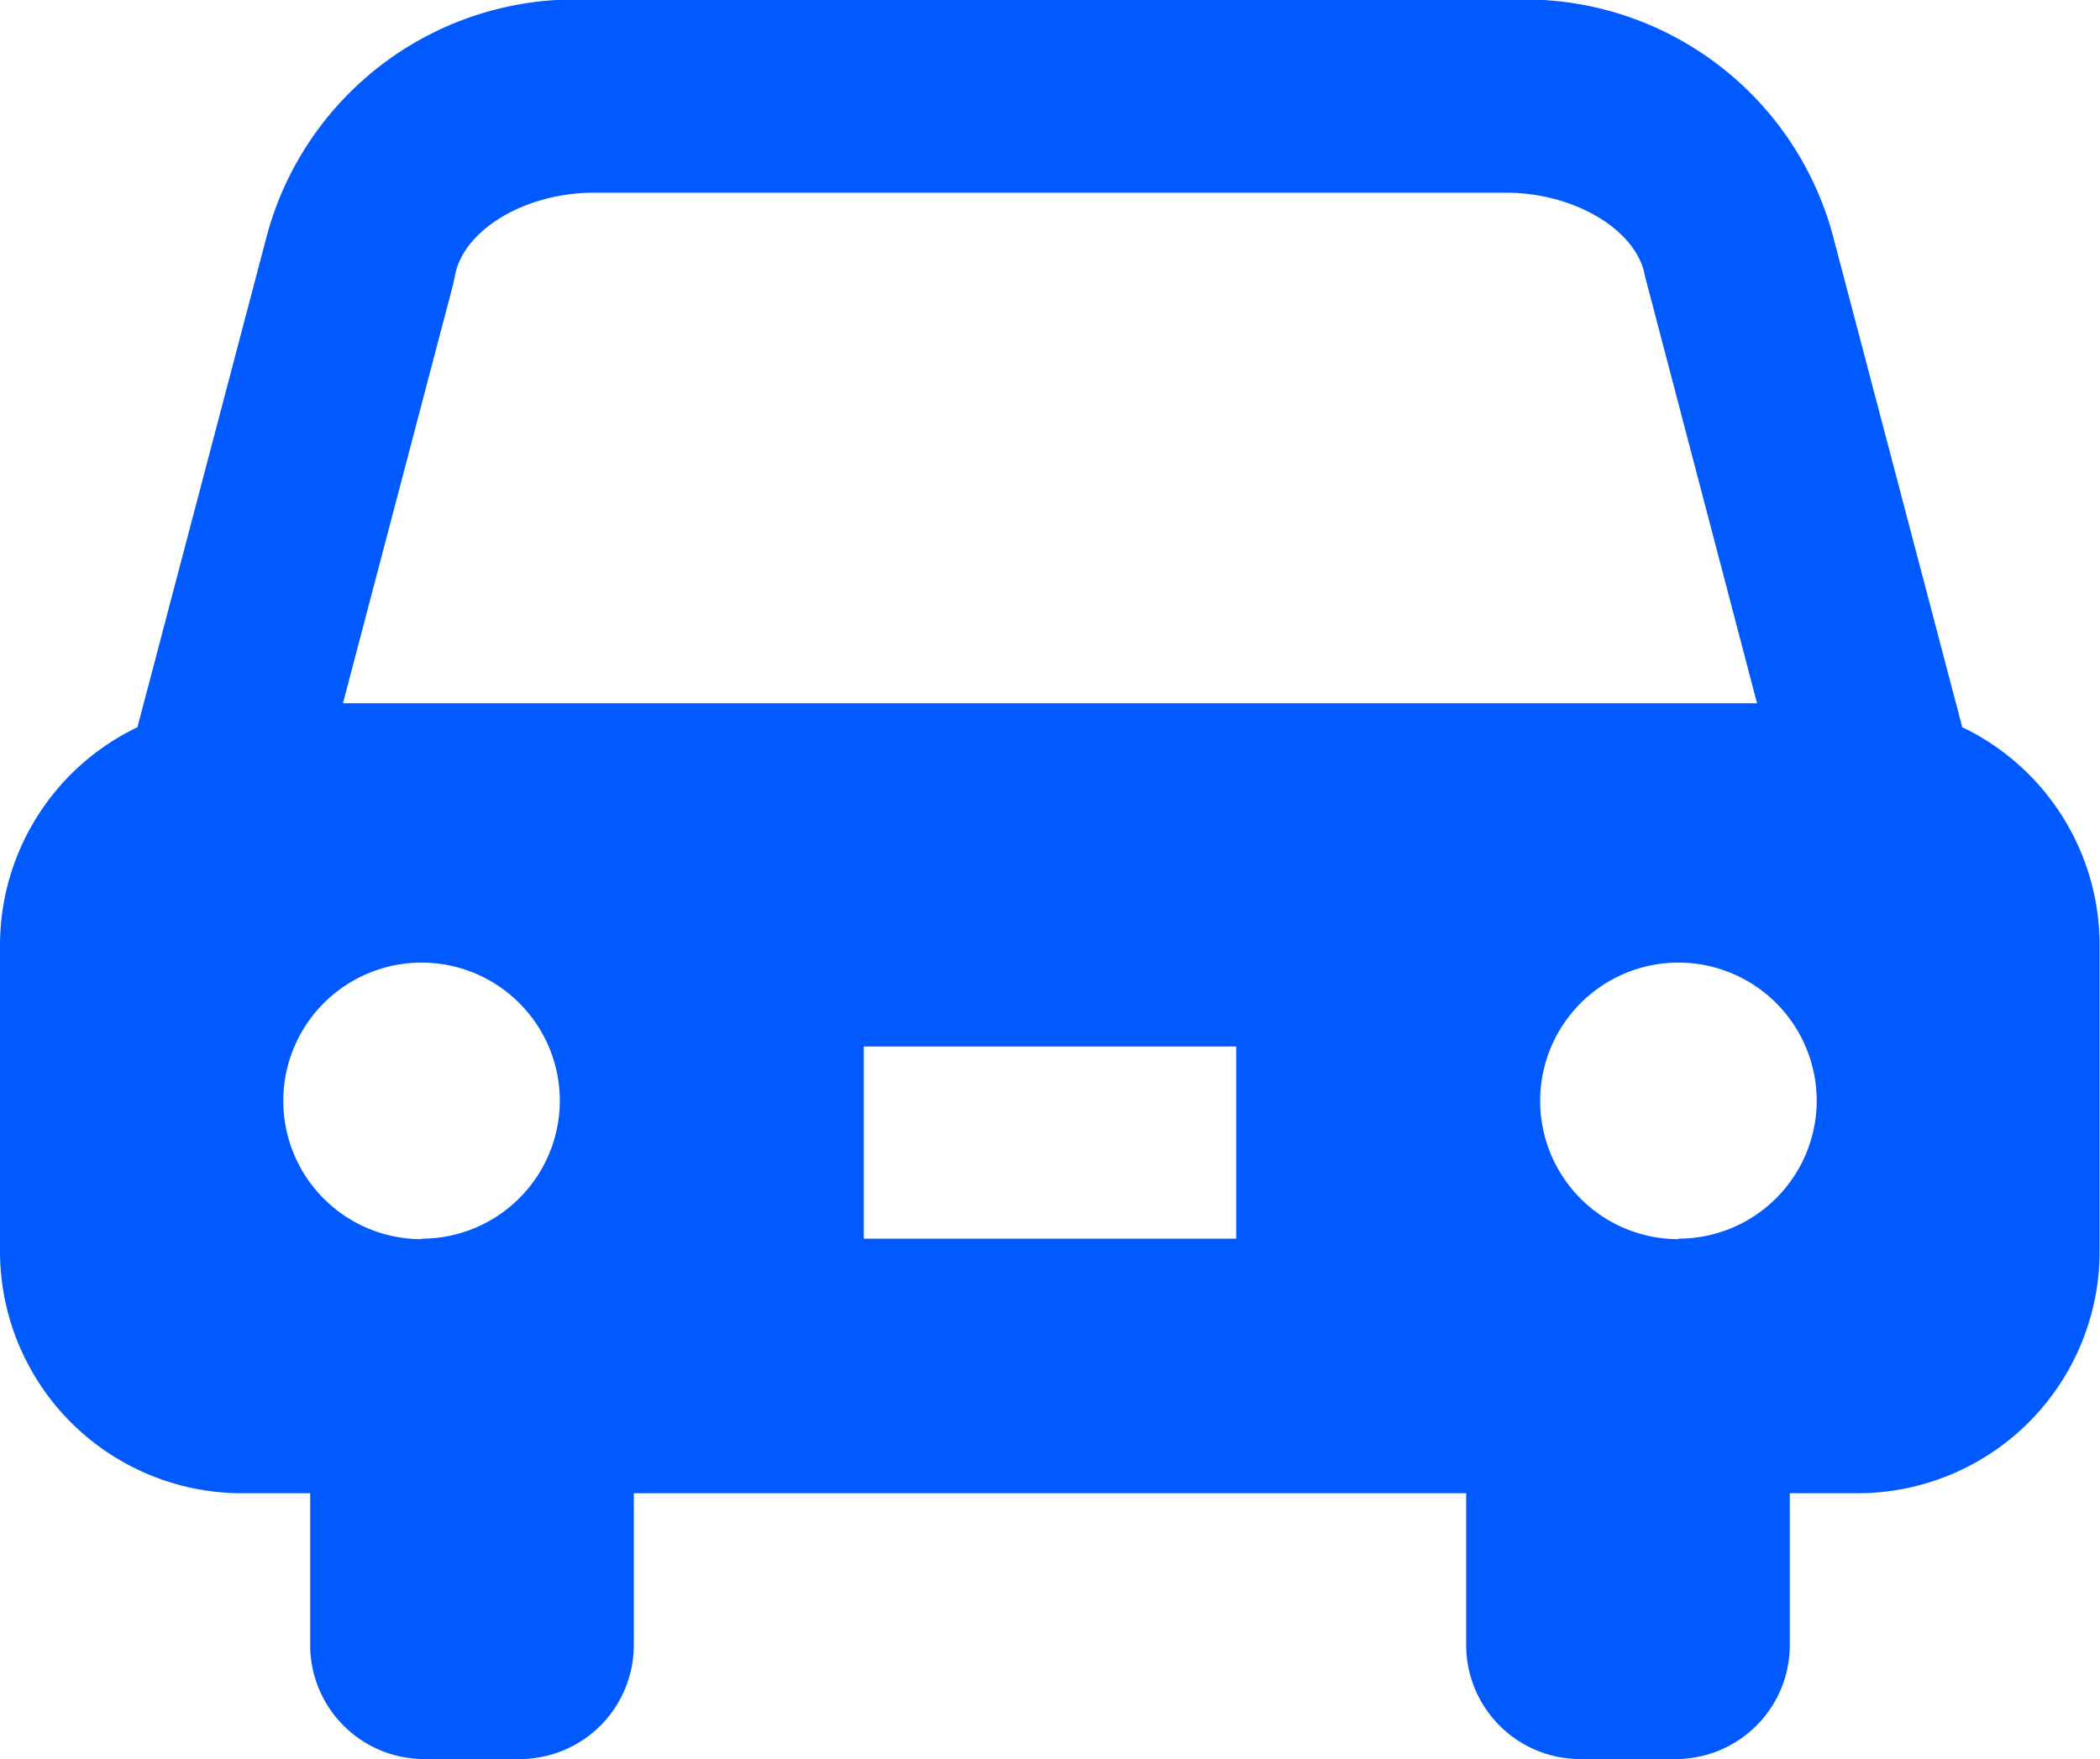<svg xmlns="http://www.w3.org/2000/svg" xmlns:xlink="http://www.w3.org/1999/xlink" width="17.176" height="14.387" viewBox="0 0 17.176 14.387">
  <defs>
    <clipPath id="clip-path">
      <rect id="長方形_695" data-name="長方形 695" width="17.176" height="14.387" transform="translate(0 0)" fill="#005aff"/>
    </clipPath>
  </defs>
  <g id="グループ_889" data-name="グループ 889" transform="translate(0 0)">
    <g id="グループ_888" data-name="グループ 888" clip-path="url(#clip-path)">
      <path id="パス_9214" data-name="パス 9214" d="M16.049,5.946,15,1.96A2.611,2.611,0,0,0,12.318,0H4.858A2.611,2.611,0,0,0,2.174,1.96L1.124,5.948A1.978,1.978,0,0,0,0,7.725v2.514a1.98,1.98,0,0,0,1.974,1.974h.563v1.241a.933.933,0,0,0,.933.933h.782a.933.933,0,0,0,.932-.933V12.213h6.808v1.241a.933.933,0,0,0,.933.933h.781a.933.933,0,0,0,.933-.933V12.213H15.2a1.98,1.98,0,0,0,1.973-1.974V7.725a1.979,1.979,0,0,0-1.127-1.779m-12.6,4.189A1.131,1.131,0,1,1,4.579,9a1.131,1.131,0,0,1-1.131,1.131m6.663,0H7.065V8.559h3.046ZM2.805,5.752l.9-3.422.015-.069c.064-.378.574-.685,1.137-.685h7.46c.563,0,1.074.307,1.138.685l.916,3.491Zm10.923,4.383A1.131,1.131,0,1,1,14.859,9a1.131,1.131,0,0,1-1.131,1.131" fill="#005aff"/>
    </g>
  </g>
</svg>
